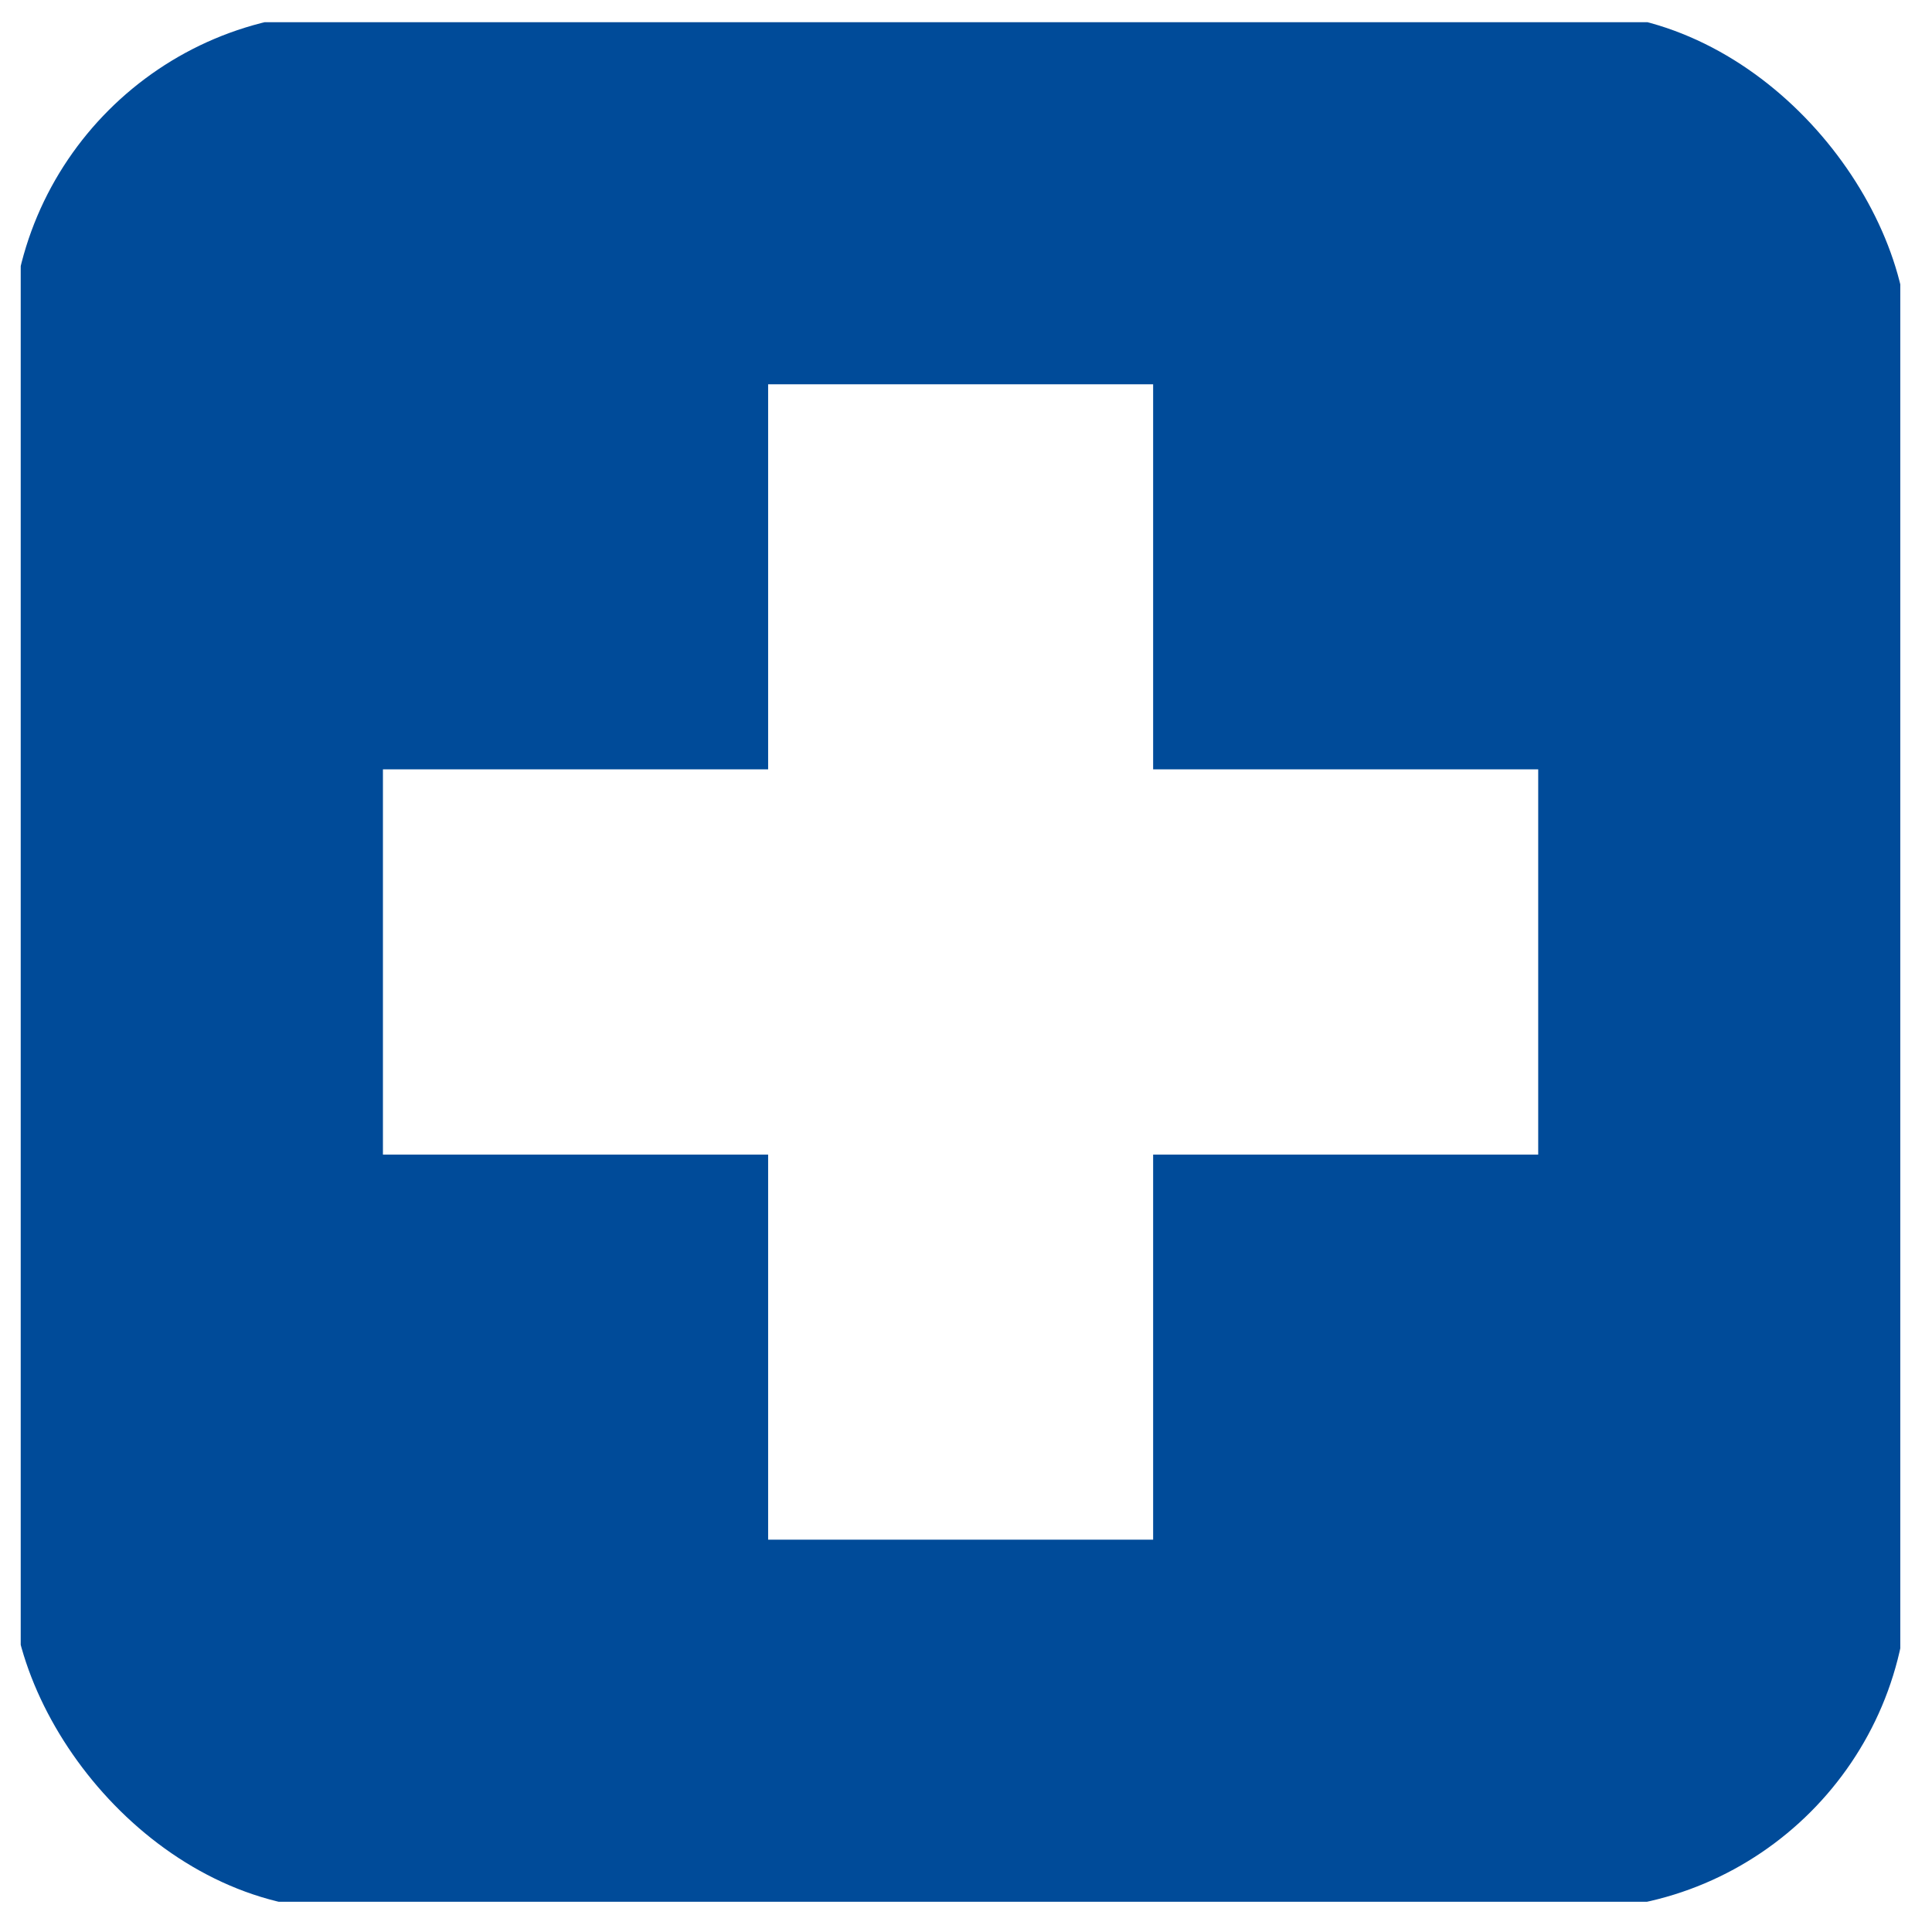 <svg width="58" height="58" viewBox="0 0 58 58" fill="none" xmlns="http://www.w3.org/2000/svg">
<g clip-path="url(#clip0_1657_7596)">
<path d="M49.651 0.666H8.02C3.941 0.666 0.622 3.985 0.622 8.065V49.691C0.622 53.772 3.94 57.092 8.02 57.092H49.651C53.73 57.092 57.048 53.773 57.048 49.691V8.065C57.048 3.985 53.73 0.666 49.651 0.666V0.666ZM46.178 34.662H34.618V46.222H23.06V34.662H11.496V23.096H23.06V11.536H34.618V23.096H46.178V34.662Z" fill="#004B99"/>
</g>
<defs>
<clipPath id="clip0_1657_7596">
<rect x="0.334" y="0.379" width="56.948" height="56.948" rx="10" fill="white"/>
</clipPath>
</defs>
</svg>
